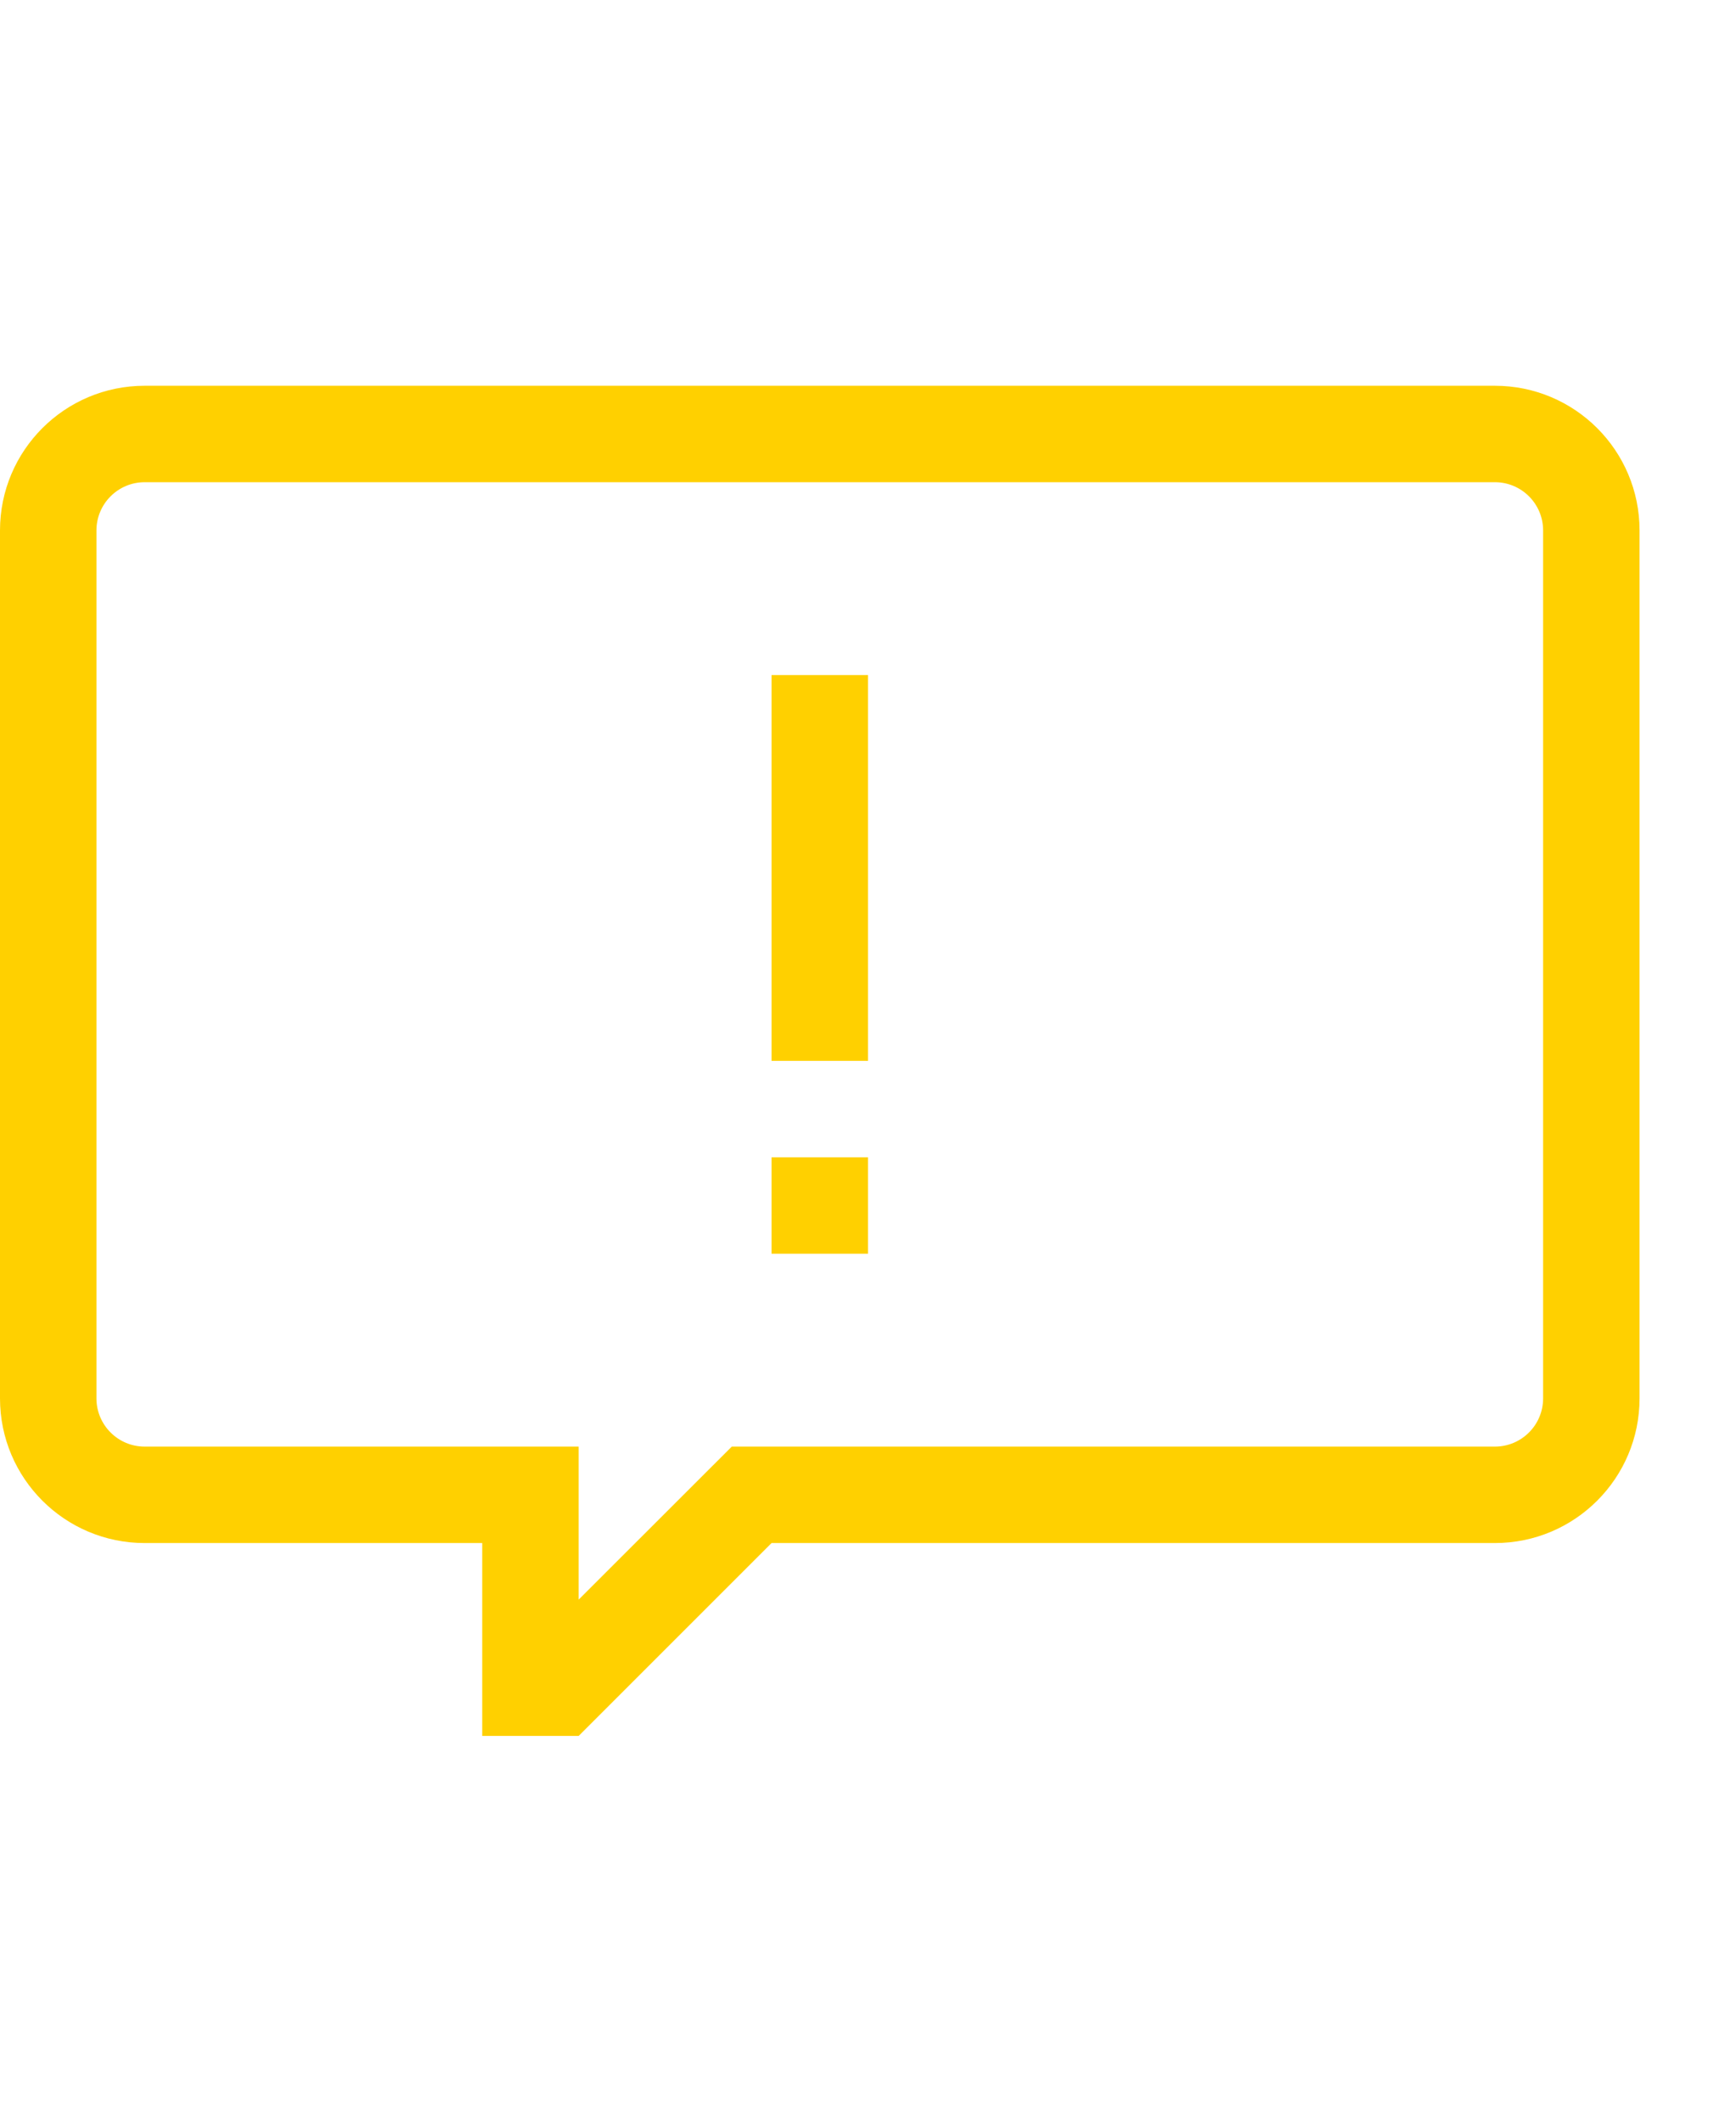 <?xml version="1.0" encoding="utf-8"?>
<!-- Generator: Adobe Illustrator 19.2.1, SVG Export Plug-In . SVG Version: 6.00 Build 0)  -->
<svg version="1.1" id="GiraIconGeneral" xmlns="http://www.w3.org/2000/svg" xmlns:xlink="http://www.w3.org/1999/xlink" x="0px"
	 y="0px" viewBox="0 0 36 44" style="enable-background:new 0 0 36 44;" xml:space="preserve">
<style type="text/css">
	.st0{fill:#505050;}
	.st1{fill:#DC3C3C;}
	.st2{fill:#FFD000;}
</style>
<path class="st2" d="M31,8H3c-1.657,0-3,1.343-3,3v18c0,1.657,1.343,3,3,3h7v4h2l4-4h15c1.657,0,3-1.343,3-3V11
	C34,9.343,32.657,8,31,8z M32,29c0,0.552-0.448,1-1,1H15.175L12,33.173V30H3c-0.552,0-1-0.448-1-1V11c0-0.552,0.448-1,1-1h28
	c0.552,0,1,0.448,1,1V29z M16,14h2v8h-2V14z M16,24h2v2h-2V24z"/>
</svg>
